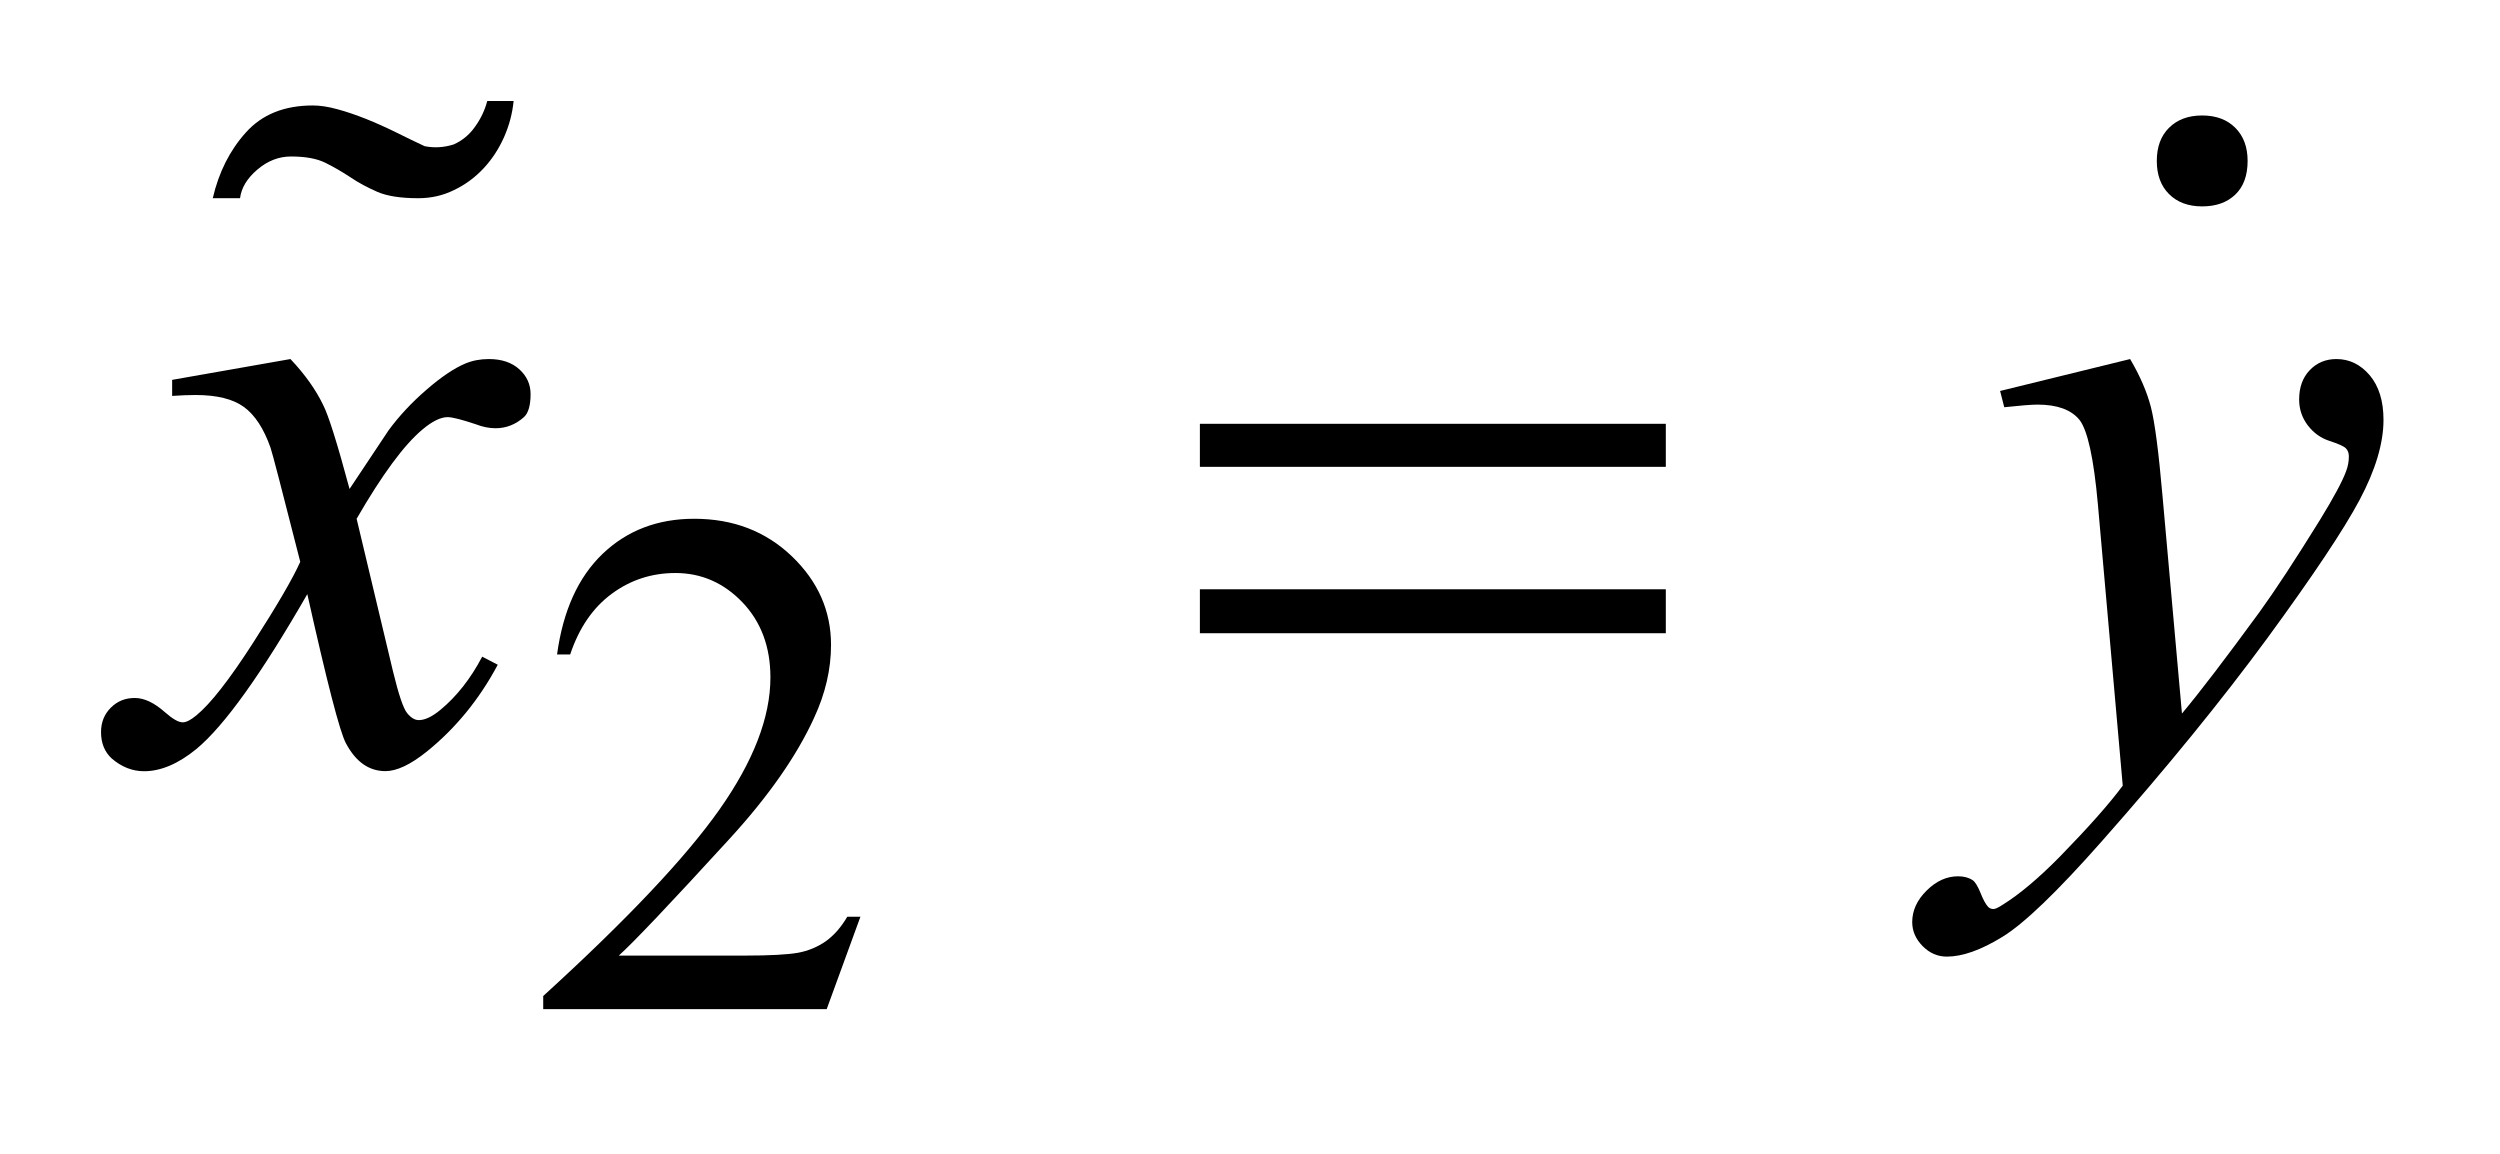 <?xml version="1.0" encoding="UTF-8"?>
<!DOCTYPE svg PUBLIC '-//W3C//DTD SVG 1.0//EN'
          'http://www.w3.org/TR/2001/REC-SVG-20010904/DTD/svg10.dtd'>
<svg stroke-dasharray="none" shape-rendering="auto" xmlns="http://www.w3.org/2000/svg" font-family="'Dialog'" text-rendering="auto" width="39" fill-opacity="1" color-interpolation="auto" color-rendering="auto" preserveAspectRatio="xMidYMid meet" font-size="12px" viewBox="0 0 39 18" fill="black" xmlns:xlink="http://www.w3.org/1999/xlink" stroke="black" image-rendering="auto" stroke-miterlimit="10" stroke-linecap="square" stroke-linejoin="miter" font-style="normal" stroke-width="1" height="18" stroke-dashoffset="0" font-weight="normal" stroke-opacity="1"
><!--Generated by the Batik Graphics2D SVG Generator--><defs id="genericDefs"
  /><g
  ><defs id="defs1"
    ><clipPath clipPathUnits="userSpaceOnUse" id="clipPath1"
      ><path d="M-1 -1 L23.593 -1 L23.593 9.989 L-1 9.989 L-1 -1 Z"
      /></clipPath
      ><clipPath clipPathUnits="userSpaceOnUse" id="clipPath2"
      ><path d="M-0 -0 L-0 8.989 L22.593 8.989 L22.593 -0 Z"
      /></clipPath
    ></defs
    ><g transform="scale(1.576,1.576) translate(1,1)"
    ><path d="M7.517 8.074 L7.183 8.989 L4.377 8.989 L4.377 8.859 C5.203 8.106 5.784 7.492 6.121 7.014 C6.457 6.537 6.626 6.101 6.626 5.706 C6.626 5.404 6.534 5.156 6.349 4.962 C6.164 4.769 5.942 4.672 5.686 4.672 C5.452 4.672 5.242 4.74 5.056 4.877 C4.87 5.014 4.732 5.214 4.644 5.478 L4.514 5.478 C4.573 5.046 4.723 4.714 4.965 4.482 C5.207 4.251 5.509 4.135 5.872 4.135 C6.258 4.135 6.58 4.259 6.839 4.507 C7.097 4.755 7.226 5.047 7.226 5.384 C7.226 5.624 7.17 5.865 7.058 6.106 C6.885 6.485 6.604 6.886 6.216 7.309 C5.634 7.945 5.27 8.329 5.125 8.459 L6.367 8.459 C6.62 8.459 6.797 8.449 6.899 8.431 C7.001 8.412 7.092 8.374 7.174 8.317 C7.254 8.26 7.326 8.178 7.387 8.074 L7.517 8.074 Z" stroke="none" clip-path="url(#clipPath2)"
    /></g
    ><g transform="matrix(1.576,0,0,1.576,1.576,1.576)"
    ><path d="M1.875 2.554 C2.019 2.706 2.127 2.859 2.2 3.011 C2.253 3.116 2.34 3.393 2.46 3.84 L2.846 3.26 C2.949 3.12 3.073 2.986 3.22 2.859 C3.366 2.732 3.495 2.645 3.607 2.598 C3.677 2.569 3.754 2.554 3.839 2.554 C3.965 2.554 4.066 2.588 4.14 2.655 C4.214 2.722 4.252 2.804 4.252 2.901 C4.252 3.012 4.23 3.089 4.186 3.129 C4.104 3.202 4.01 3.239 3.905 3.239 C3.843 3.239 3.778 3.226 3.708 3.199 C3.57 3.153 3.478 3.129 3.431 3.129 C3.361 3.129 3.277 3.171 3.181 3.252 C2.999 3.404 2.782 3.699 2.53 4.135 L2.89 5.645 C2.946 5.876 2.993 6.015 3.031 6.06 C3.069 6.106 3.107 6.128 3.145 6.128 C3.207 6.128 3.278 6.094 3.36 6.026 C3.521 5.893 3.659 5.717 3.773 5.5 L3.927 5.58 C3.743 5.925 3.508 6.211 3.224 6.44 C3.063 6.569 2.927 6.633 2.815 6.633 C2.651 6.633 2.521 6.54 2.424 6.357 C2.363 6.243 2.236 5.75 2.042 4.881 C1.586 5.674 1.22 6.185 0.944 6.414 C0.765 6.56 0.593 6.634 0.426 6.634 C0.309 6.634 0.202 6.591 0.105 6.507 C0.035 6.442 0 6.355 0 6.247 C0 6.15 0.032 6.07 0.097 6.005 C0.162 5.94 0.24 5.909 0.334 5.909 C0.428 5.909 0.527 5.956 0.633 6.05 C0.709 6.117 0.767 6.15 0.809 6.15 C0.844 6.15 0.889 6.127 0.945 6.08 C1.082 5.968 1.27 5.729 1.507 5.36 C1.744 4.991 1.899 4.725 1.972 4.561 C1.791 3.849 1.693 3.473 1.678 3.432 C1.611 3.242 1.523 3.107 1.414 3.028 C1.305 2.949 1.146 2.91 0.936 2.91 C0.869 2.91 0.791 2.913 0.704 2.919 L0.704 2.76 L1.875 2.554 Z" stroke="none" clip-path="url(#clipPath2)"
    /></g
    ><g transform="matrix(1.576,0,0,1.576,1.576,1.576)"
    ><path d="M20.085 2.554 C20.185 2.724 20.253 2.883 20.291 3.031 C20.329 3.179 20.367 3.469 20.405 3.903 L20.598 6.063 C20.774 5.853 21.029 5.519 21.363 5.062 C21.524 4.84 21.722 4.537 21.96 4.153 C22.104 3.919 22.191 3.755 22.224 3.661 C22.242 3.614 22.25 3.566 22.25 3.516 C22.25 3.484 22.24 3.457 22.22 3.437 C22.2 3.417 22.146 3.393 22.06 3.365 C21.973 3.337 21.902 3.286 21.844 3.211 C21.787 3.136 21.758 3.051 21.758 2.954 C21.758 2.834 21.793 2.737 21.863 2.664 C21.933 2.591 22.021 2.554 22.127 2.554 C22.256 2.554 22.366 2.608 22.457 2.715 C22.547 2.822 22.593 2.969 22.593 3.156 C22.593 3.387 22.514 3.652 22.356 3.949 C22.198 4.246 21.893 4.702 21.443 5.317 C20.992 5.931 20.446 6.602 19.804 7.328 C19.362 7.829 19.033 8.144 18.82 8.274 C18.607 8.405 18.424 8.469 18.271 8.469 C18.18 8.469 18.101 8.435 18.032 8.366 C17.964 8.297 17.928 8.218 17.928 8.127 C17.928 8.013 17.976 7.908 18.072 7.814 C18.167 7.72 18.27 7.674 18.382 7.674 C18.441 7.674 18.488 7.687 18.527 7.713 C18.55 7.728 18.576 7.77 18.604 7.838 C18.631 7.907 18.657 7.953 18.68 7.977 C18.695 7.992 18.712 7.998 18.733 7.998 C18.751 7.998 18.782 7.983 18.826 7.954 C18.987 7.854 19.175 7.697 19.389 7.48 C19.669 7.193 19.877 6.959 20.012 6.777 L19.766 3.993 C19.725 3.534 19.663 3.254 19.582 3.154 C19.5 3.055 19.362 3.005 19.169 3.005 C19.107 3.005 18.997 3.014 18.839 3.031 L18.798 2.87 L20.085 2.554 Z" stroke="none" clip-path="url(#clipPath2)"
    /></g
    ><g transform="matrix(1.576,0,0,1.576,1.576,1.576)"
    ><path d="M10.877 3.195 L15.489 3.195 L15.489 3.621 L10.877 3.621 L10.877 3.195 ZM10.877 4.833 L15.489 4.833 L15.489 5.268 L10.877 5.268 L10.877 4.833 Z" stroke="none" clip-path="url(#clipPath2)"
    /></g
    ><g transform="matrix(1.576,0,0,1.576,1.576,1.576)"
    ><path d="M3.99 0.356 C3.938 0.473 3.871 0.576 3.787 0.666 C3.703 0.756 3.606 0.828 3.495 0.881 C3.384 0.936 3.266 0.962 3.14 0.962 C2.966 0.962 2.831 0.941 2.735 0.899 C2.639 0.857 2.55 0.81 2.469 0.755 C2.389 0.702 2.306 0.654 2.222 0.612 C2.138 0.57 2.024 0.549 1.88 0.549 C1.76 0.549 1.649 0.592 1.547 0.679 C1.445 0.766 1.389 0.86 1.376 0.962 L1.106 0.962 C1.166 0.704 1.275 0.487 1.435 0.31 C1.594 0.133 1.814 0.044 2.096 0.044 C2.168 0.044 2.249 0.056 2.339 0.081 C2.429 0.105 2.524 0.138 2.623 0.177 C2.722 0.217 2.821 0.261 2.92 0.31 C3.019 0.359 3.113 0.405 3.203 0.447 C3.298 0.466 3.395 0.46 3.49 0.43 C3.574 0.393 3.645 0.335 3.701 0.256 C3.759 0.176 3.799 0.091 3.823 0 L4.084 0 C4.072 0.122 4.041 0.24 3.99 0.356 Z" stroke="none" clip-path="url(#clipPath2)"
    /></g
    ><g transform="matrix(1.576,0,0,1.576,1.576,1.576)"
    ><path d="M21.126 0.926 C21.045 1.004 20.936 1.043 20.798 1.043 C20.66 1.043 20.551 1.002 20.47 0.921 C20.389 0.84 20.349 0.731 20.349 0.593 C20.349 0.455 20.389 0.345 20.47 0.265 C20.551 0.184 20.66 0.143 20.798 0.143 C20.936 0.143 21.045 0.184 21.126 0.265 C21.207 0.346 21.248 0.455 21.248 0.593 C21.248 0.737 21.207 0.849 21.126 0.926 Z" stroke="none" clip-path="url(#clipPath2)"
    /></g
  ></g
></svg
>
